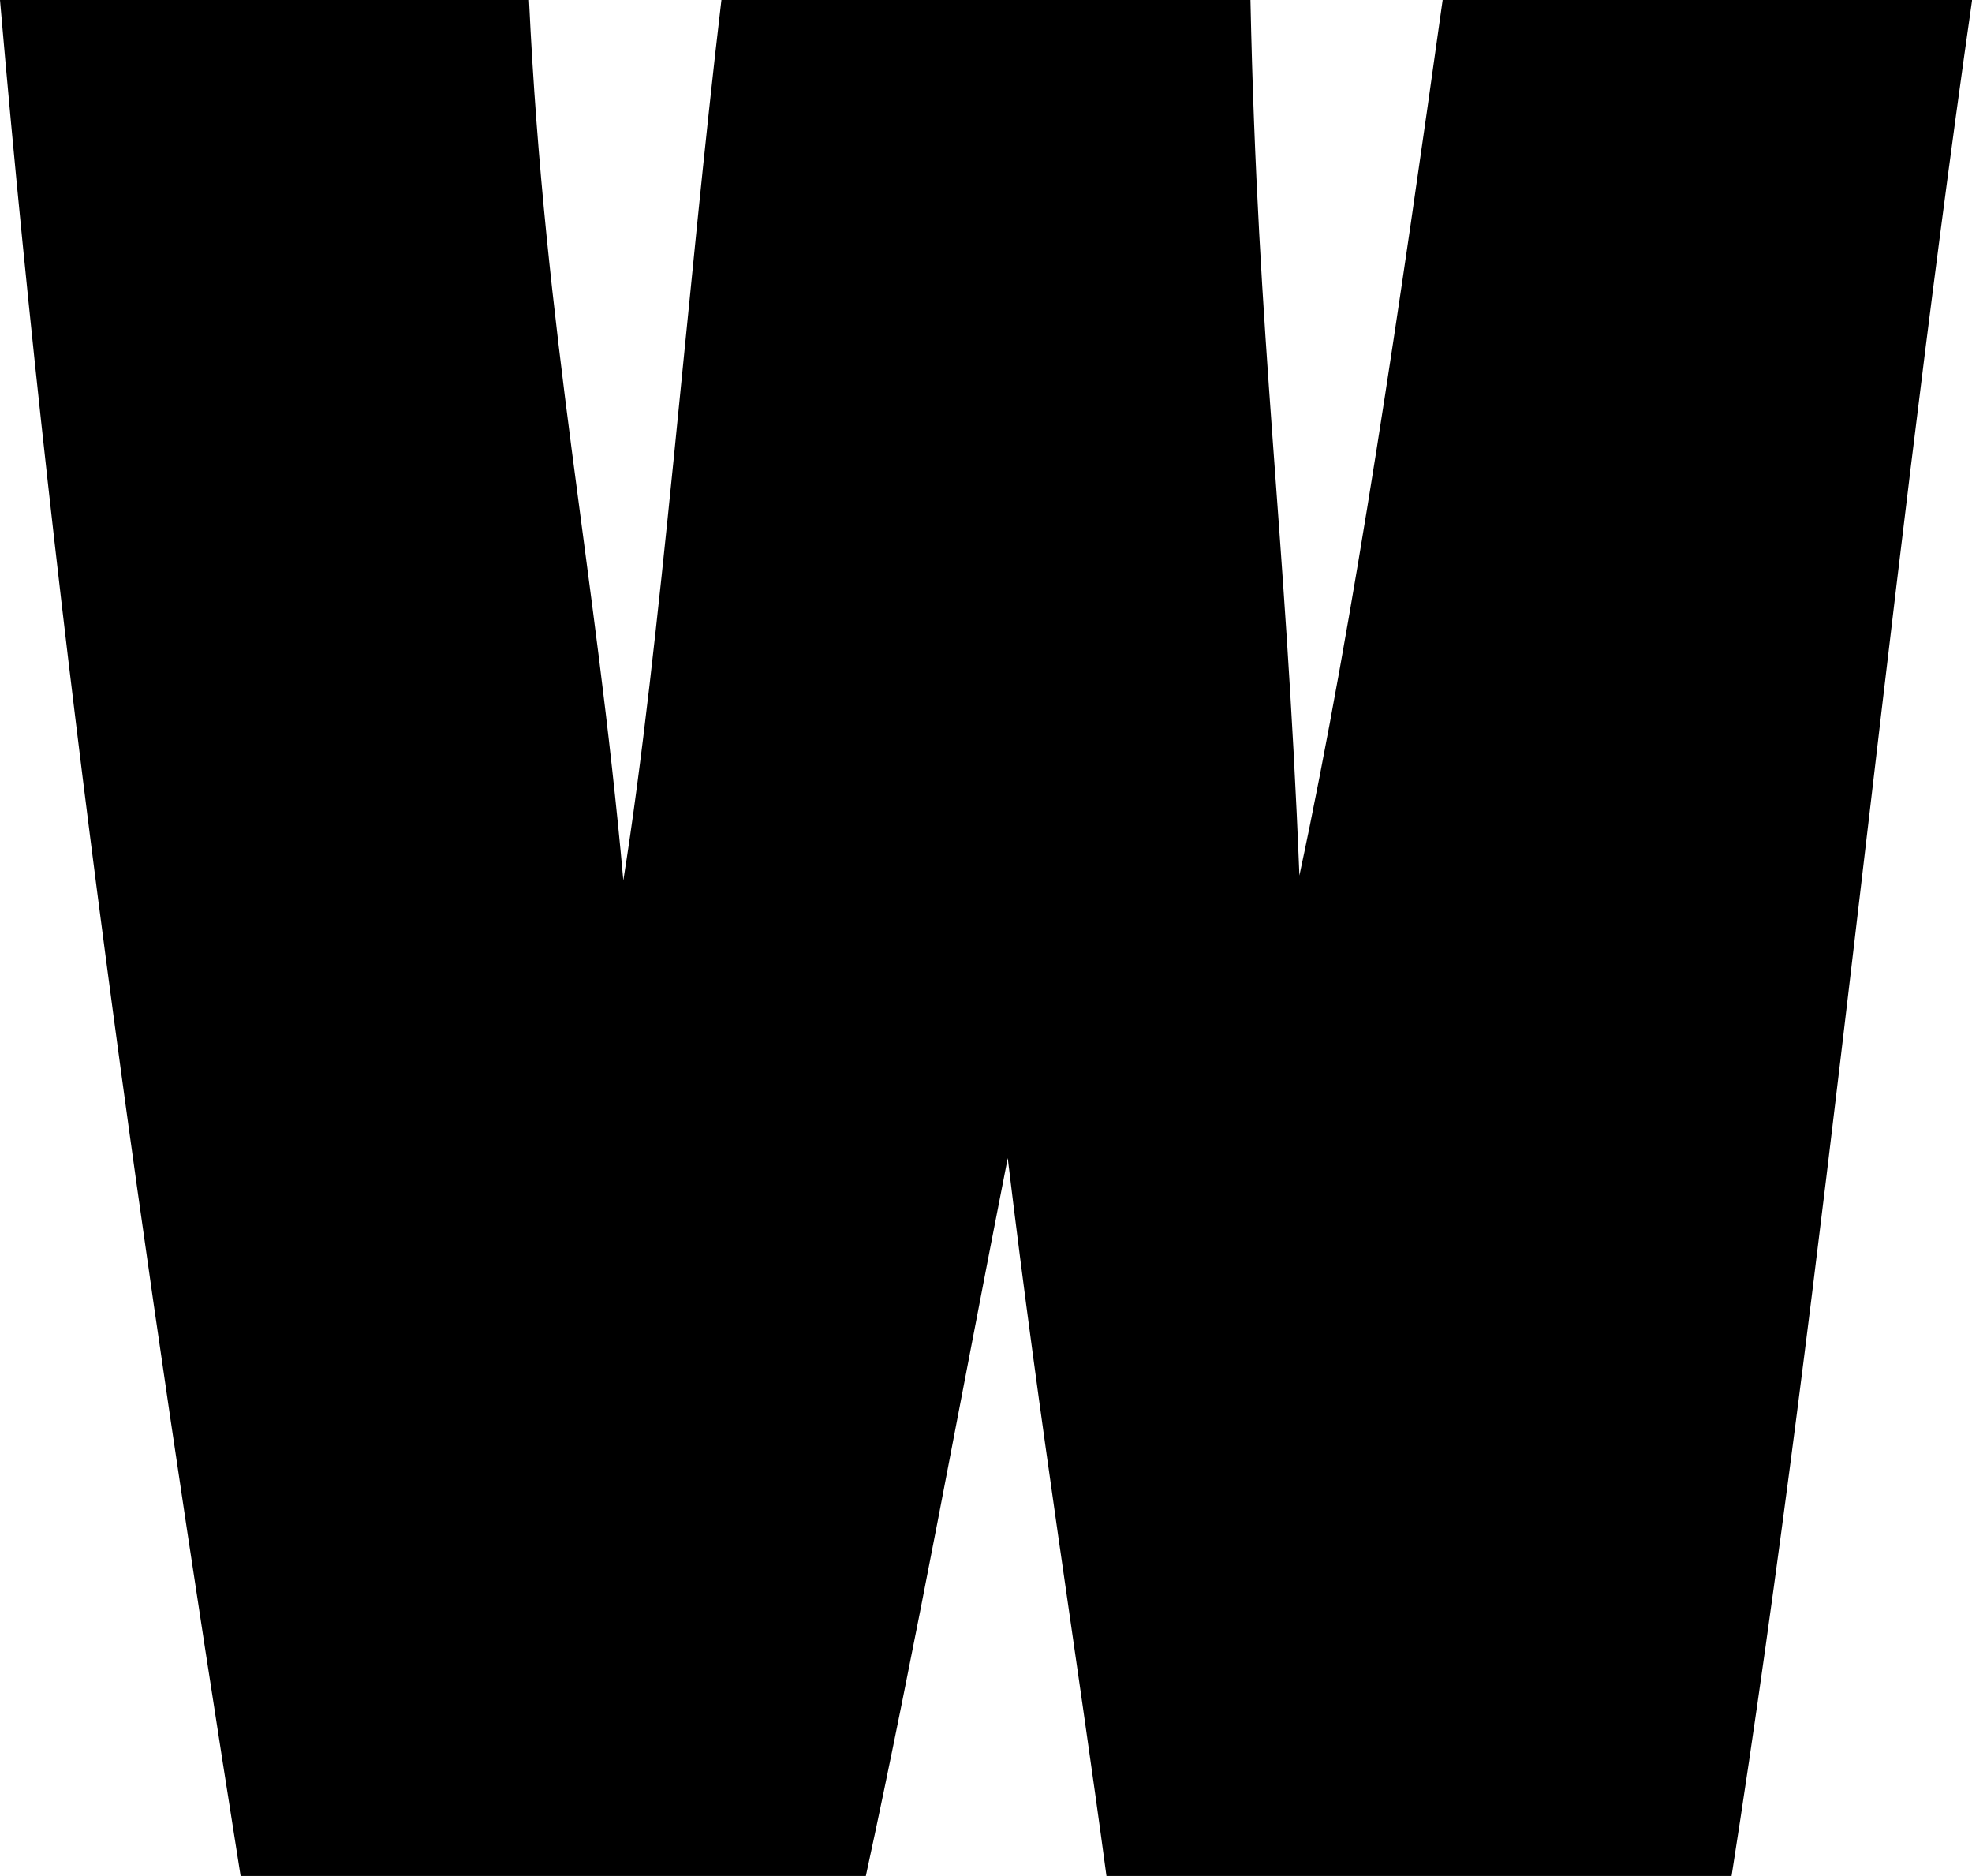 <?xml version="1.0" encoding="iso-8859-1"?>
<!-- Generator: Adobe Illustrator 16.0.0, SVG Export Plug-In . SVG Version: 6.00 Build 0)  -->
<!DOCTYPE svg PUBLIC "-//W3C//DTD SVG 1.1//EN" "http://www.w3.org/Graphics/SVG/1.1/DTD/svg11.dtd">
<svg version="1.1" id="Capa_1" xmlns="http://www.w3.org/2000/svg" xmlns:xlink="http://www.w3.org/1999/xlink" x="0px" y="0px"
	 width="18.735px" height="17.82px" viewBox="0 0 18.735 17.82" style="enable-background:new 0 0 18.735 17.82;"
	 xml:space="preserve">
<path style="fill-rule:evenodd;clip-rule:evenodd;" d="M0,0c1.676,0,3.35,0,5.026,0c0.149,3.174,0.632,5.418,0.896,8.363
	C6.273,6.164,6.531,2.725,6.854,0c1.676,0,3.35,0,5.026,0c0.068,3.262,0.334,5.02,0.465,8.317C12.872,5.855,13.31,2.82,13.706,0
	c1.677,0,3.354,0,5.03,0c-0.839,5.865-1.378,12.026-2.285,17.82c-1.981,0-3.961,0-5.939,0c-0.278-2.07-0.632-4.268-0.938-6.819
	c-0.442,2.243-0.88,4.665-1.348,6.819c-1.981,0-3.962,0-5.94,0C1.369,12.034,0.533,6.166,0,0z"/>
<g>
</g>
<g>
</g>
<g>
</g>
<g>
</g>
<g>
</g>
<g>
</g>
<g>
</g>
<g>
</g>
<g>
</g>
<g>
</g>
<g>
</g>
<g>
</g>
<g>
</g>
<g>
</g>
<g>
</g>
</svg>
